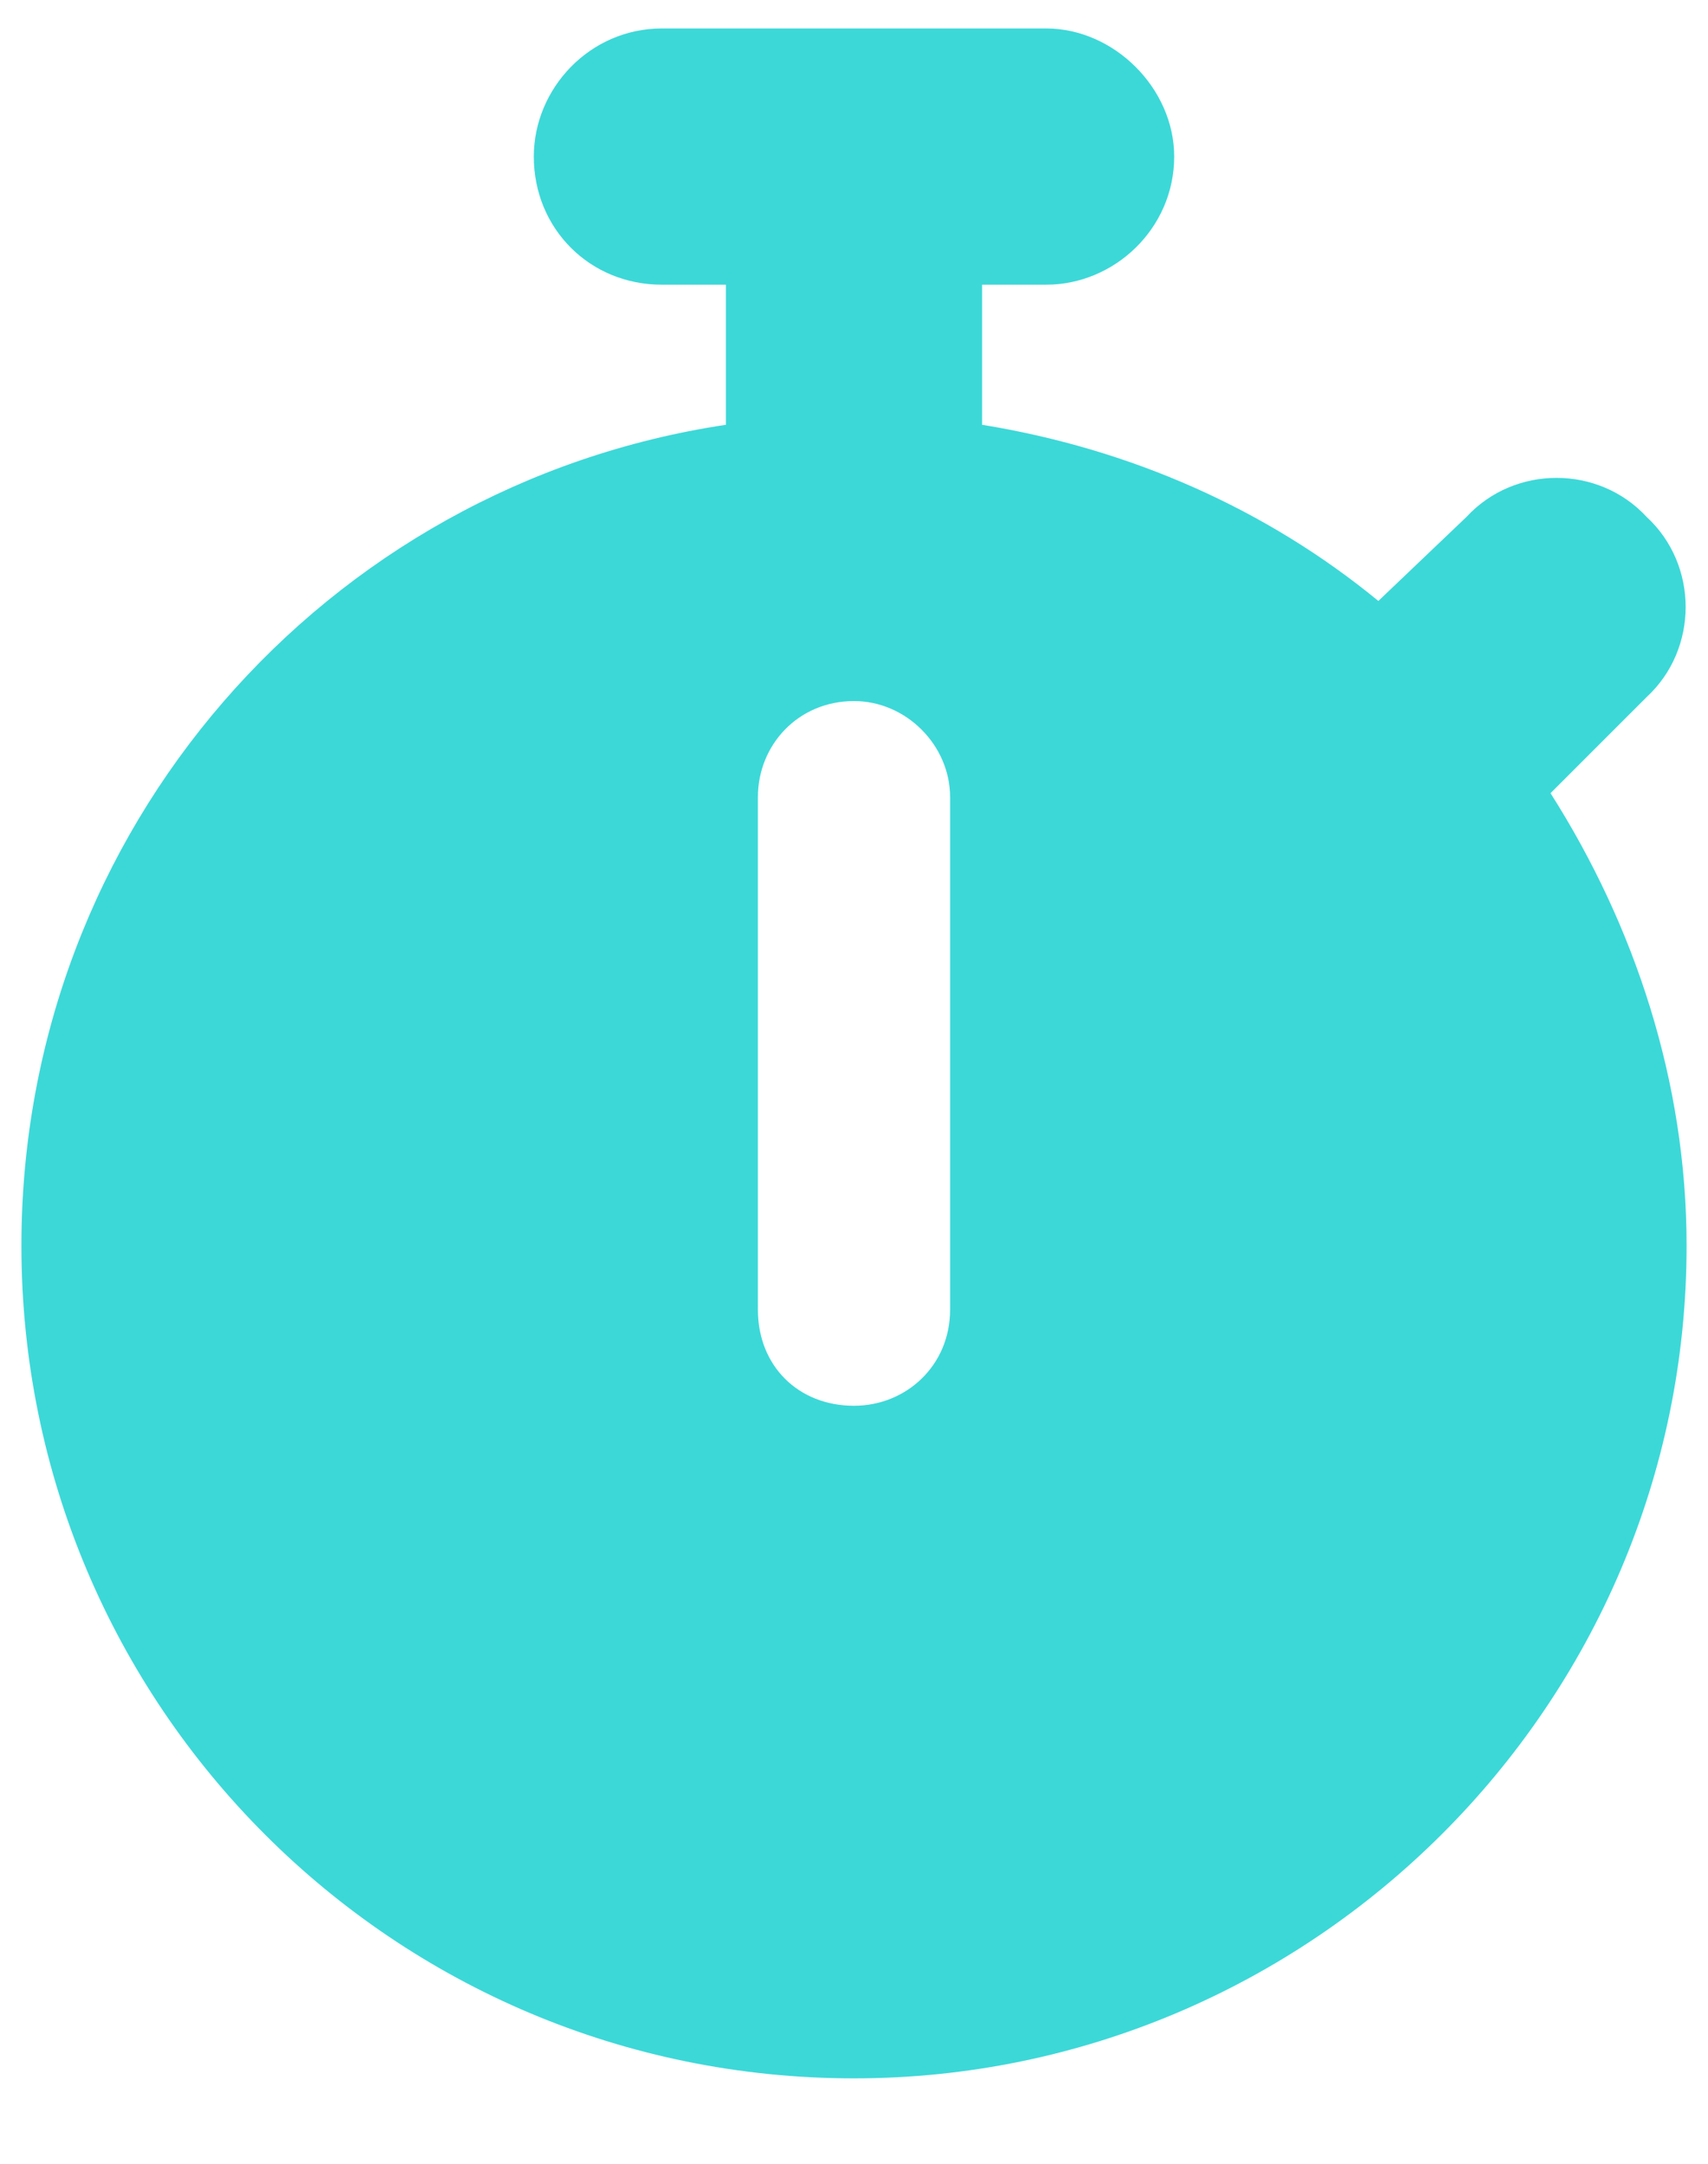 <svg width="15" height="19" viewBox="0 0 15 19" fill="none" xmlns="http://www.w3.org/2000/svg">
<path d="M5.812 0.25H7.5H9.188C9.785 0.25 10.312 0.777 10.312 1.375C10.312 2.008 9.785 2.5 9.188 2.5H8.625V3.73C9.926 3.941 11.121 4.469 12.105 5.277L12.879 4.539C13.301 4.082 14.039 4.082 14.461 4.539C14.918 4.961 14.918 5.699 14.461 6.121L13.617 6.965C14.355 8.125 14.812 9.496 14.812 10.938C14.812 14.98 11.508 18.25 7.5 18.25C3.457 18.25 0.188 14.98 0.188 10.938C0.188 7.281 2.859 4.258 6.375 3.73V2.5H5.812C5.18 2.5 4.688 2.008 4.688 1.375C4.688 0.777 5.18 0.25 5.812 0.25ZM8.344 7C8.344 6.543 7.957 6.156 7.5 6.156C7.008 6.156 6.656 6.543 6.656 7V11.5C6.656 11.992 7.008 12.344 7.5 12.344C7.957 12.344 8.344 11.992 8.344 11.5V7Z" fill="#3CD8D8"/>
</svg>
